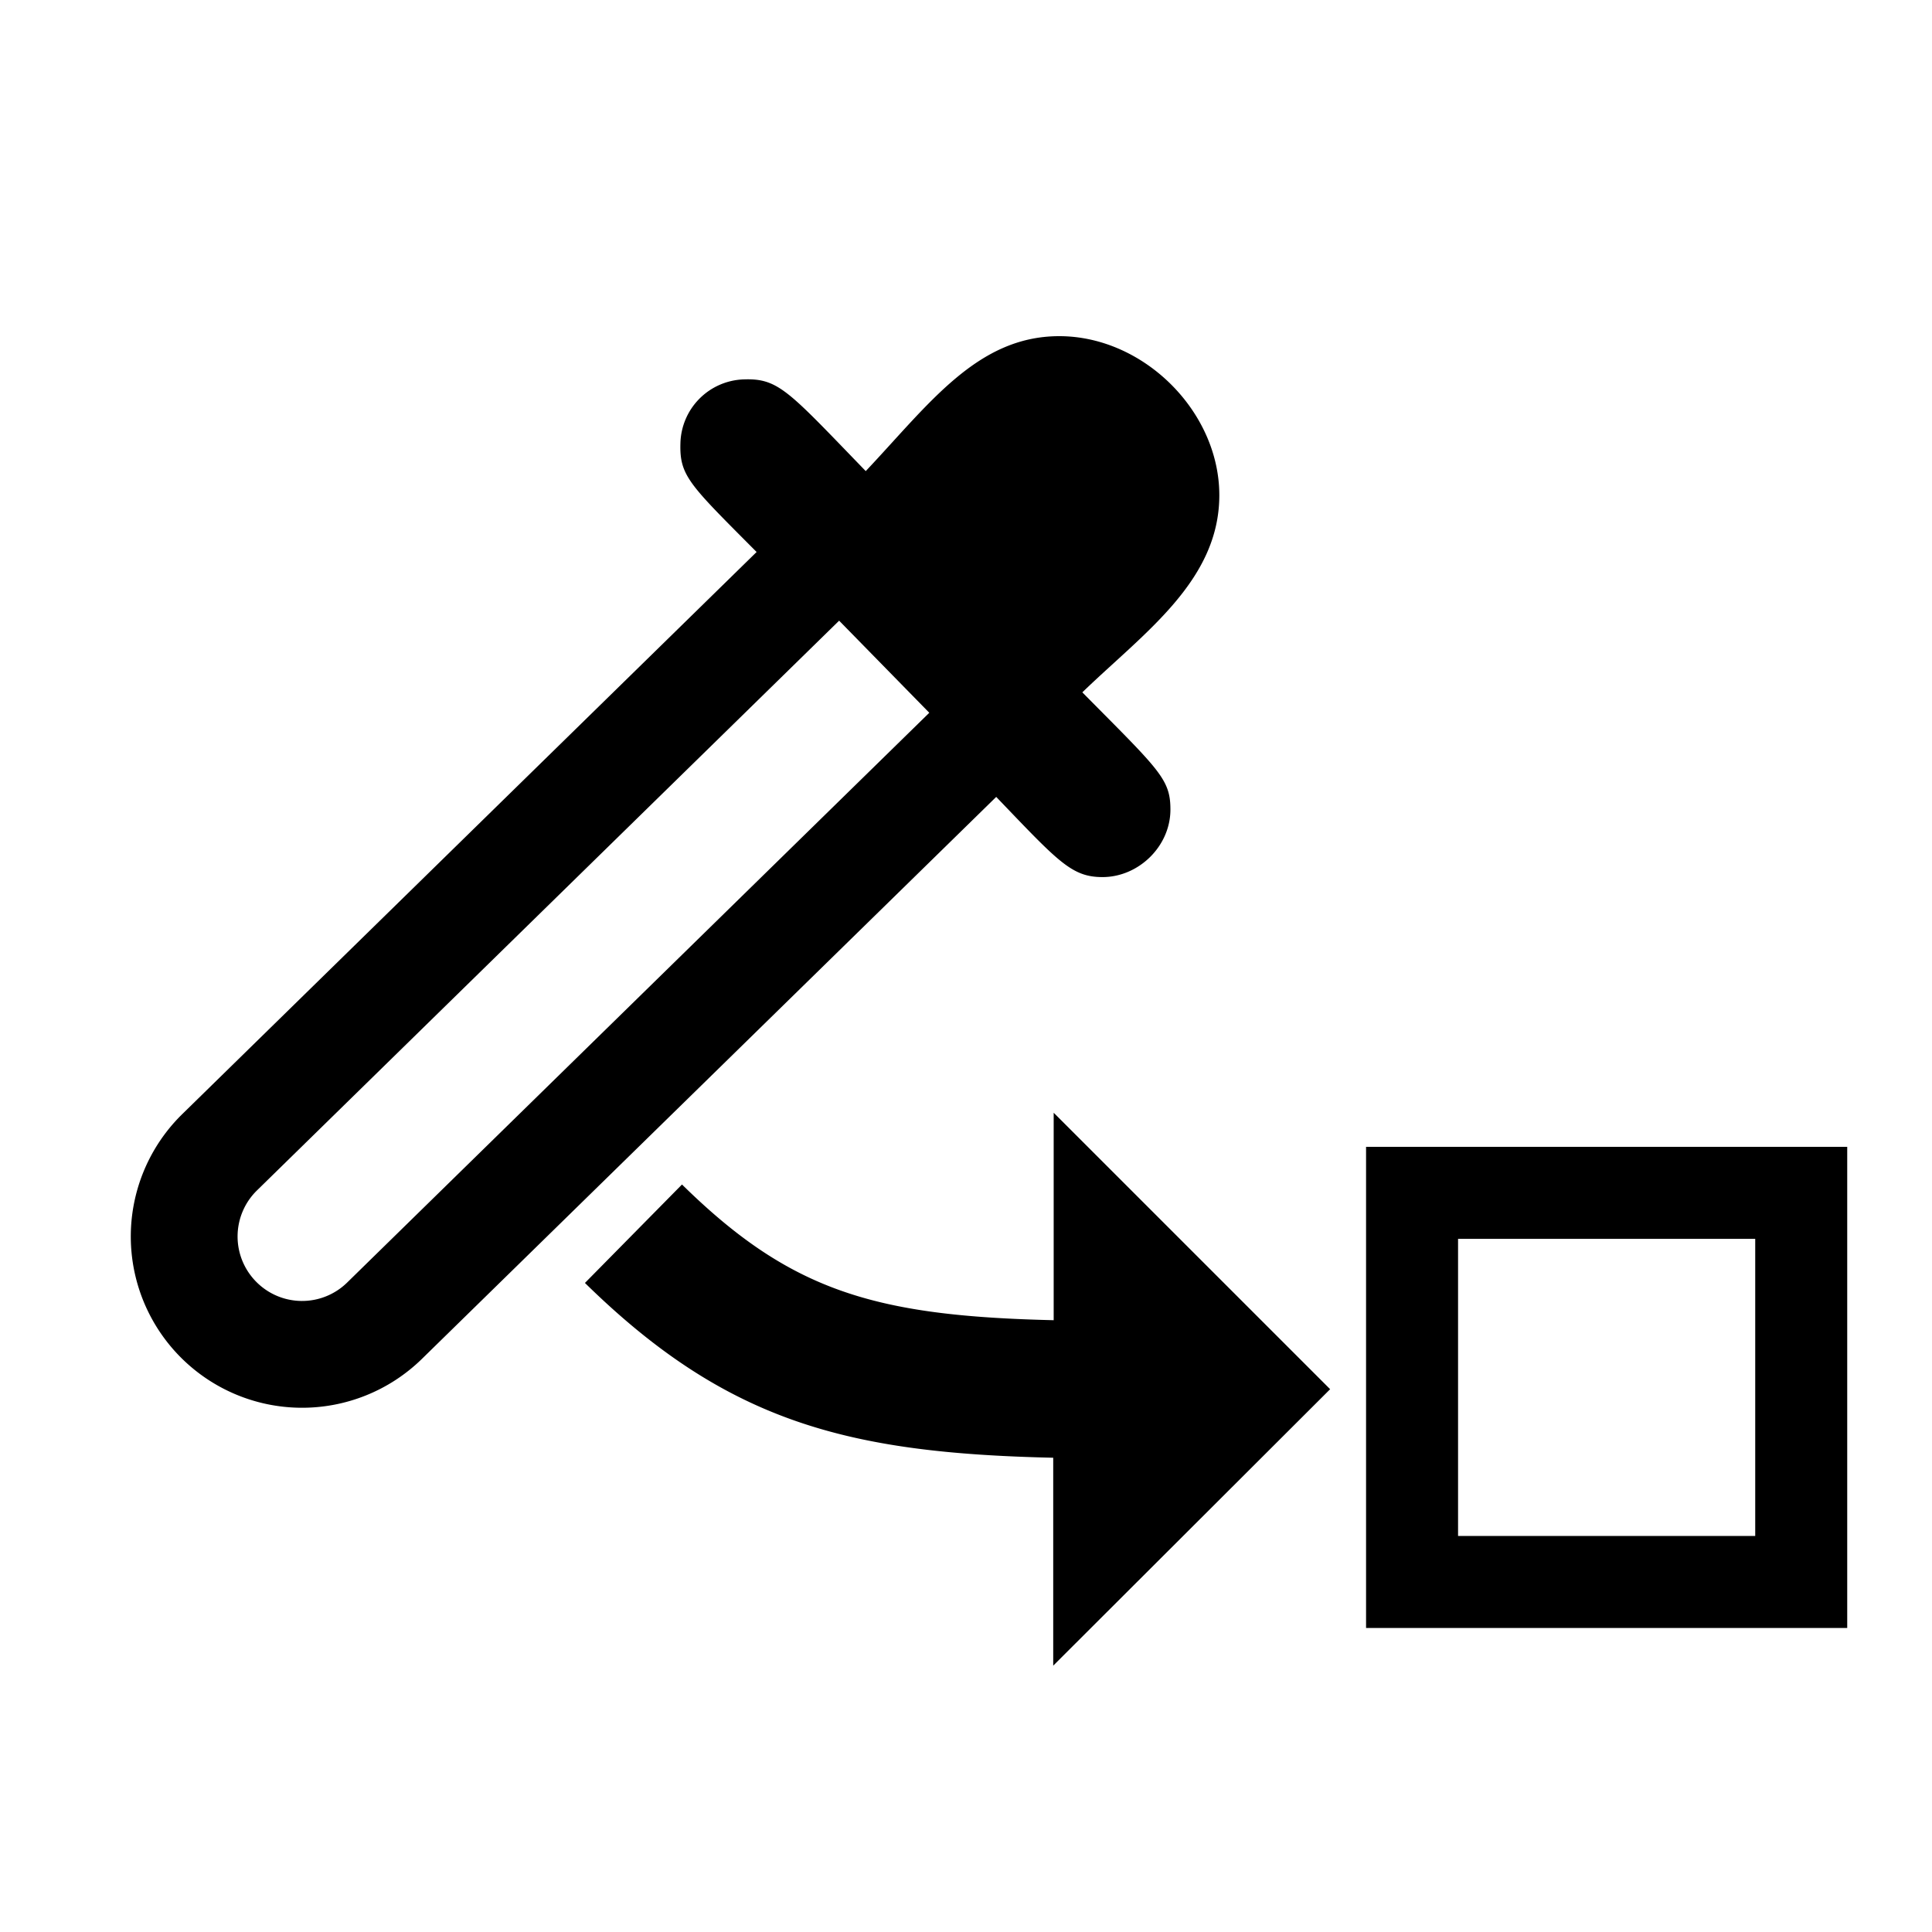 <svg xmlns="http://www.w3.org/2000/svg" viewBox="0 0 42 42" class="help-icon">
  <path d="M40.157 35.391h-10.46v-10.46h10.46v10.46Zm-8.46-2h6.46v-6.46h-6.46v6.46ZM28.916 30.2l-6.01-6.01v4.51c-3.89-.09-5.72-.63-8.08-2.95l-2.11 2.14c3.09 3.03 5.72 3.7 10.18 3.8v4.52l6.02-6.01ZM18.82 10.241c-1.688-1.744-1.893-2.022-2.66-1.993a1.424 1.424 0 0 0-1.368 1.379c-.023.719.189.898 1.656 2.373L3.963 24.219a3.723 3.723 0 0 0-.05 5.273 3.725 3.725 0 0 0 5.252.056l12.492-12.224c1.352 1.41 1.638 1.743 2.311 1.743.784 0 1.476-.668 1.476-1.468 0-.668-.243-.858-1.915-2.548 1.336-1.292 2.978-2.421 2.978-4.286 0-1.819-1.645-3.457-3.479-3.457-1.783 0-2.828 1.472-4.207 2.933ZM7.541 27.887a1.4 1.4 0 0 1-1.973-.024 1.4 1.4 0 0 1 .019-1.985l12.655-12.385 1.96 2.002L7.541 27.887Z"/>
</svg>
